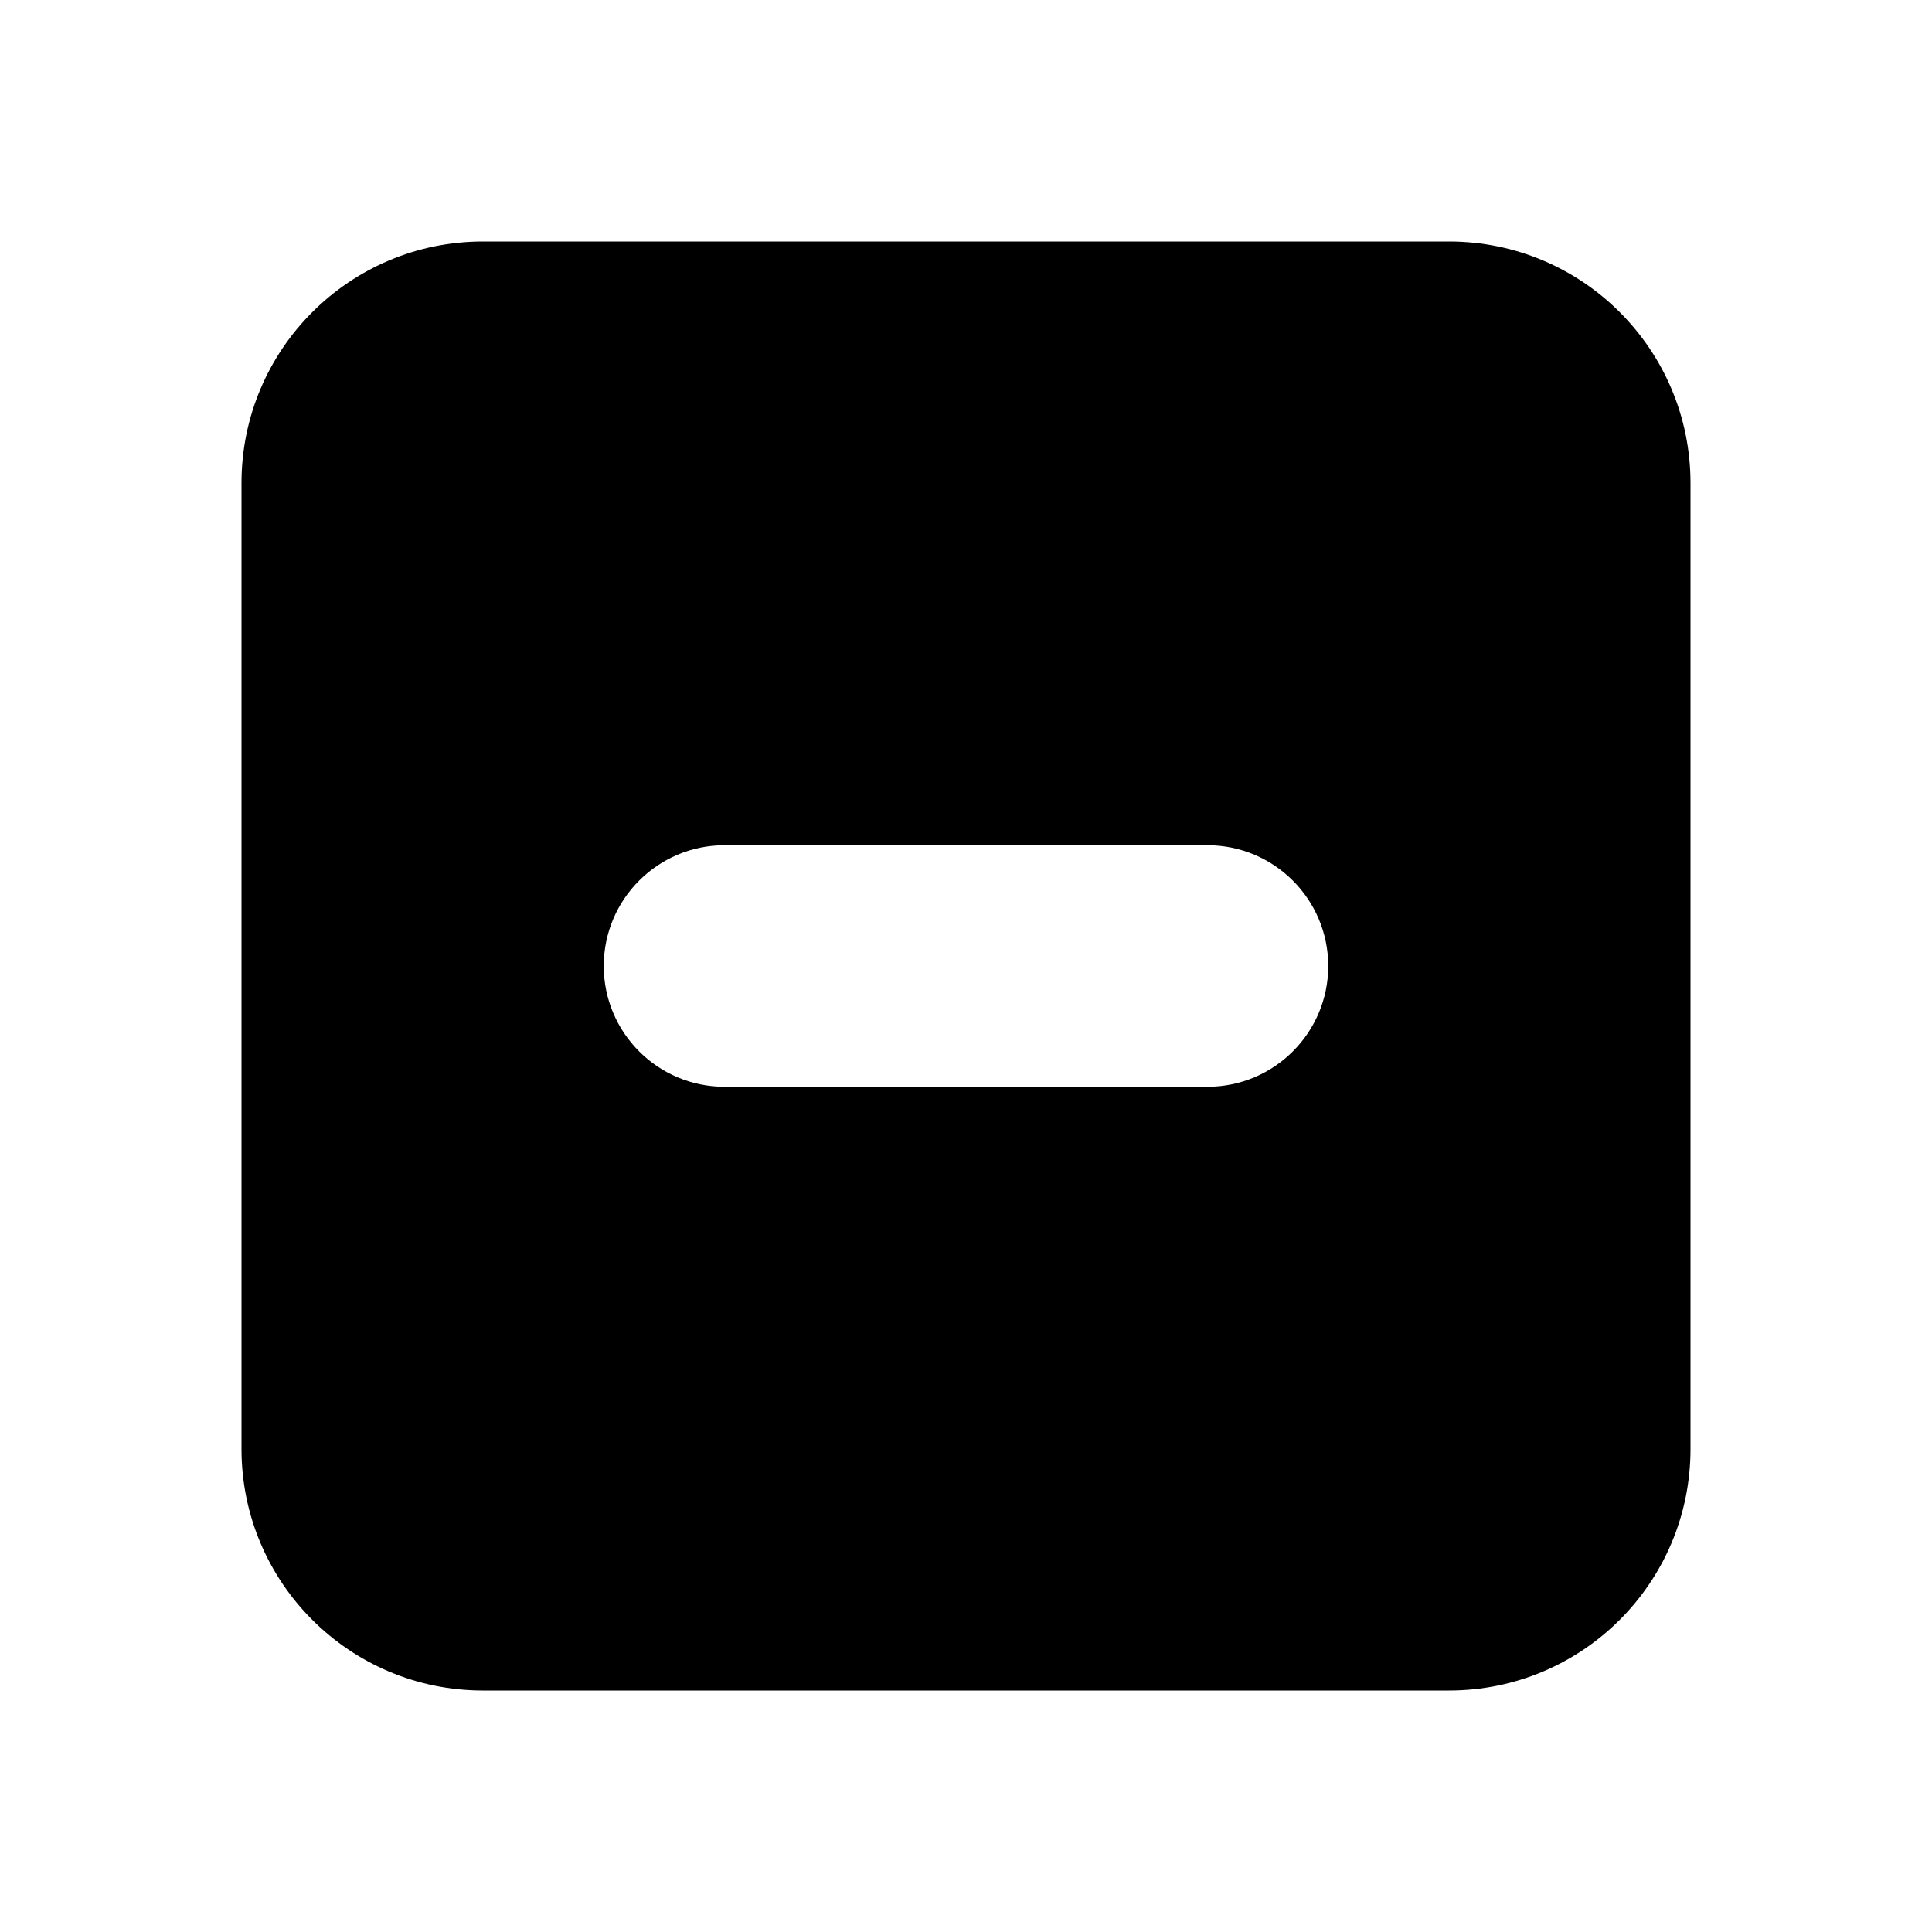 <?xml version="1.0" encoding="utf-8"?><!-- Uploaded to: SVG Repo, www.svgrepo.com, Generator: SVG Repo Mixer Tools -->
<svg width="800px" height="800px" viewBox="0 0 16 16" xmlns="http://www.w3.org/2000/svg">
  <path fill="#000000" fill-rule="evenodd" d="M4,2 C2.895,2 2,2.895 2,4 L2,12 C2,13.105 2.895,14 4,14 L12,14 C13.105,14 14,13.105 14,12 L14,4 C14,2.895 13.105,2 12,2 L4,2 Z M11,8 C11,7.448 10.552,7 10,7 L6,7 C5.448,7 5,7.448 5,8 C5,8.552 5.448,9 6,9 L10,9 C10.552,9 11,8.552 11,8 Z"/>
</svg>